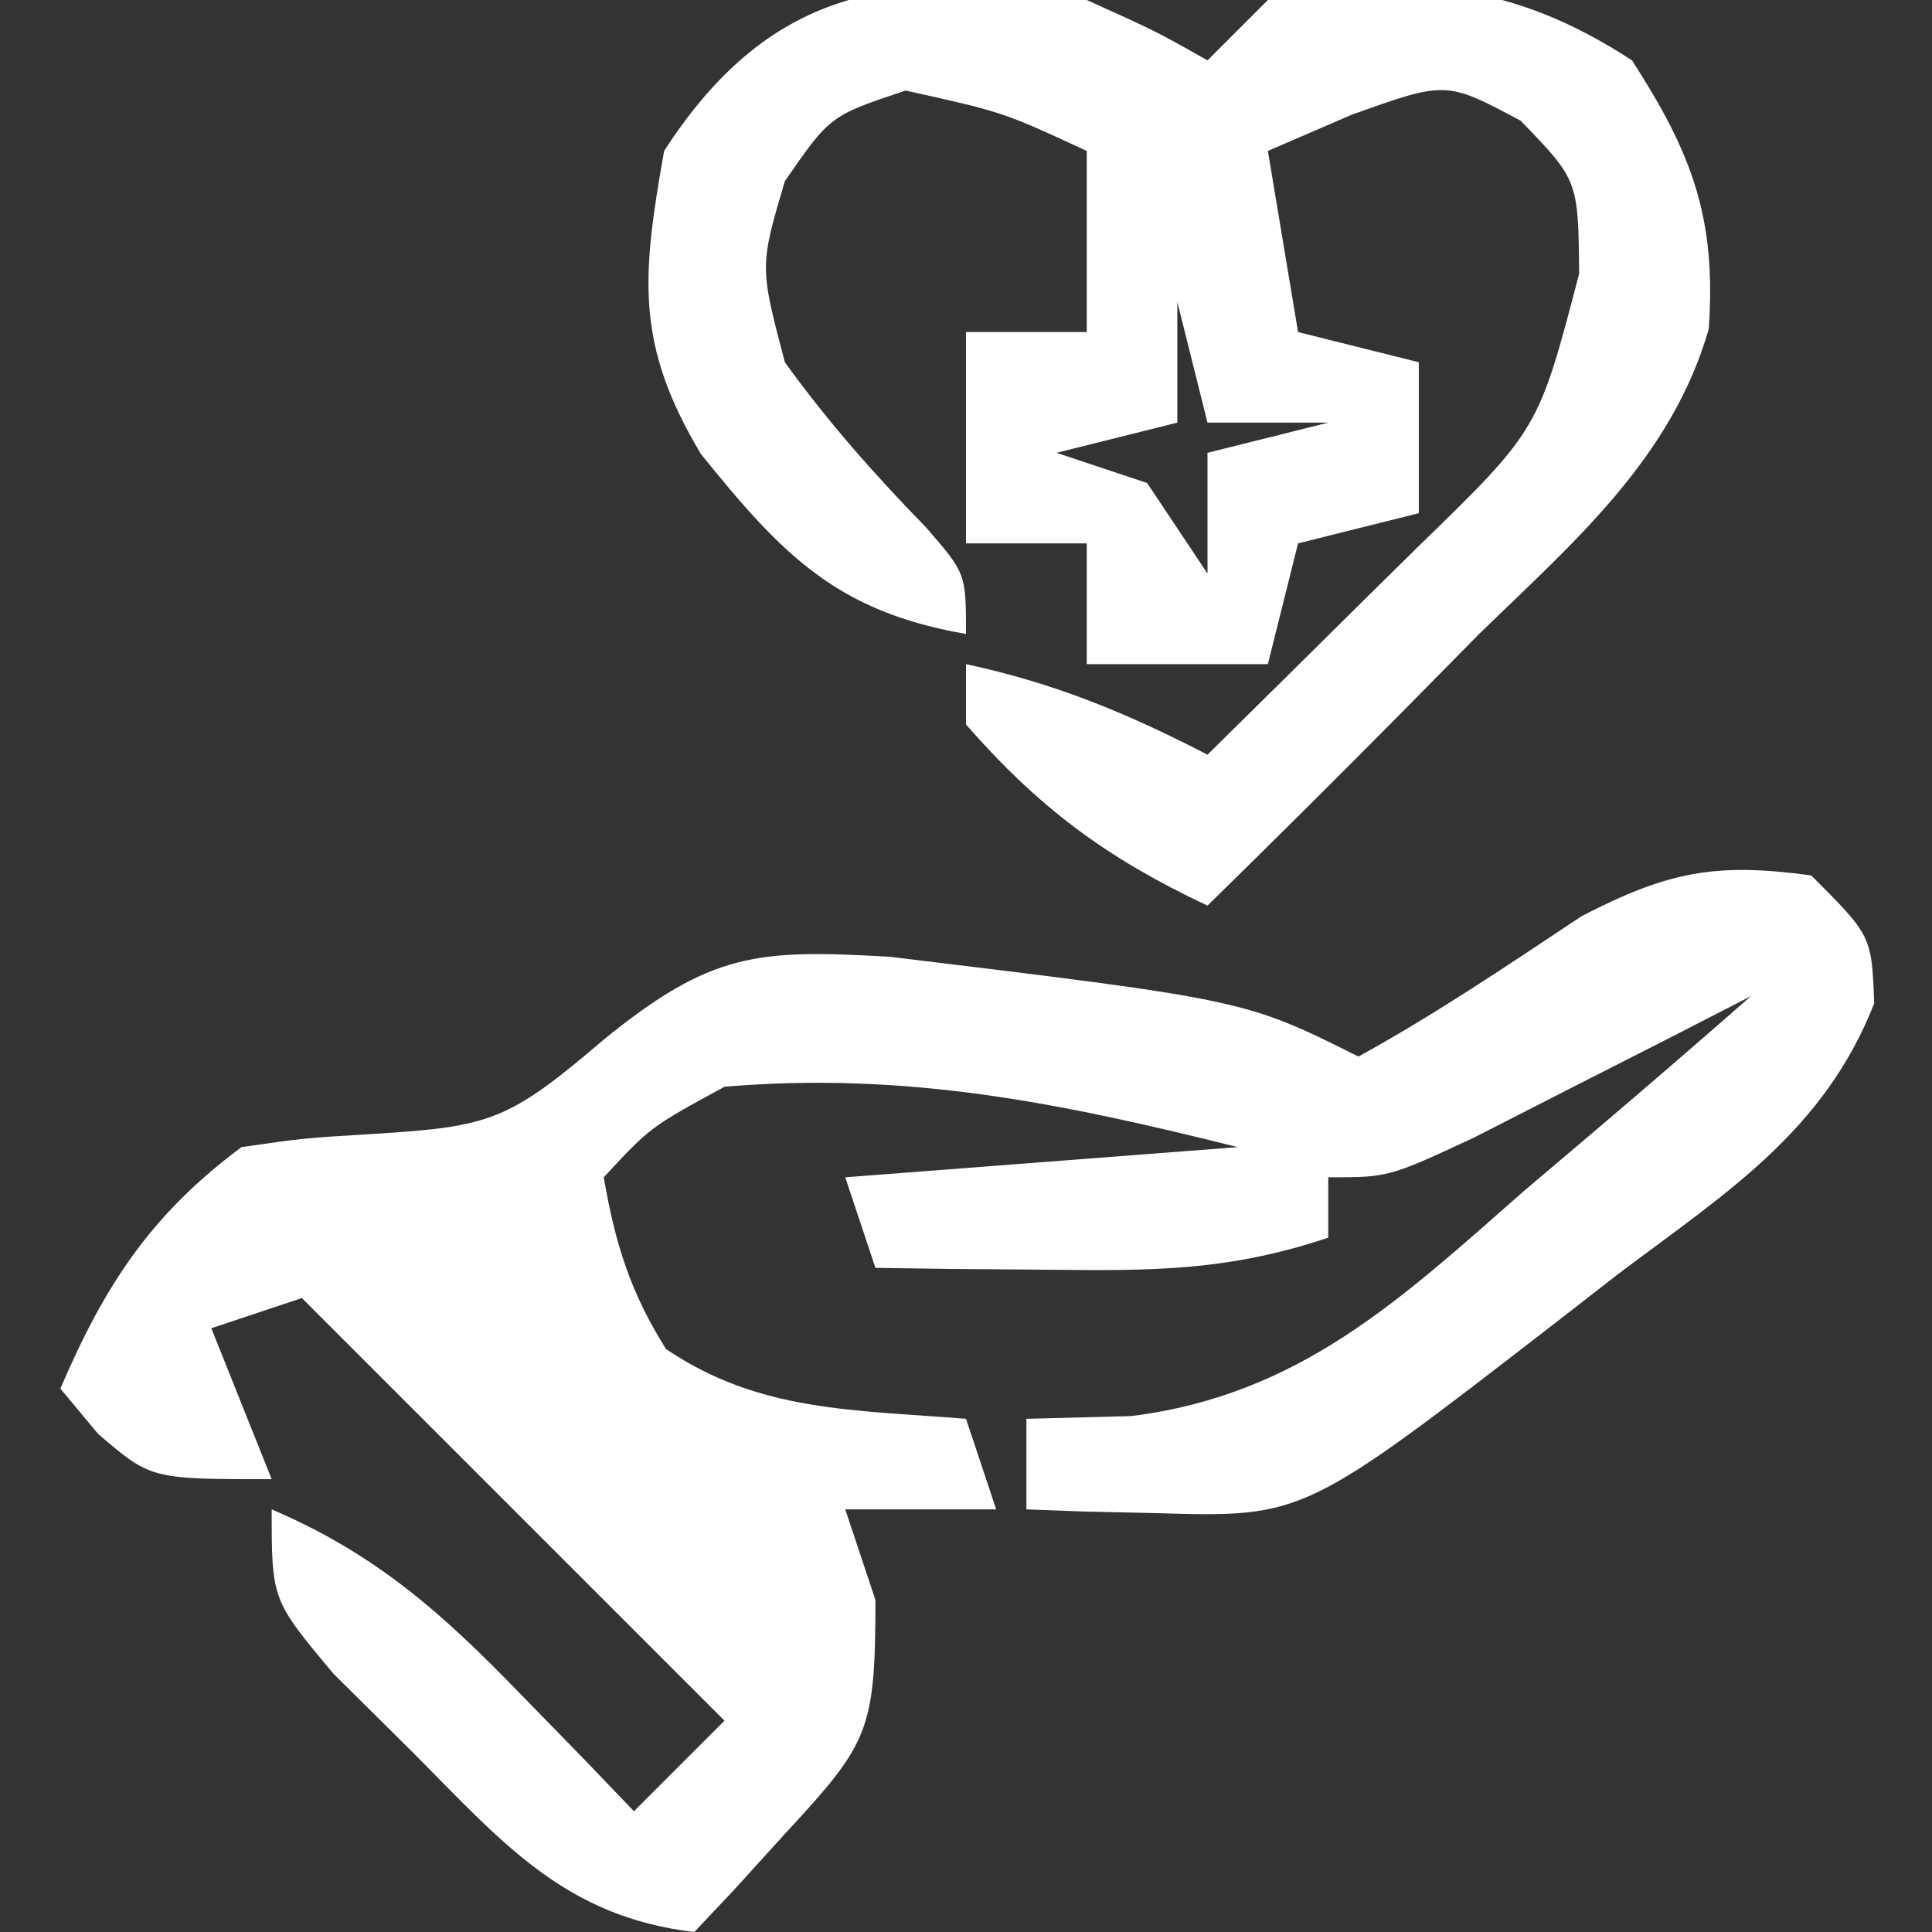 <svg xmlns="http://www.w3.org/2000/svg" width="64" height="64"><rect width="100%" height="100%" fill="#333333" stroke="none"/><path d="M0 0 C2 2 2 2 2.086 4.238 C0.417 8.482 -2.799 10.499 -6.375 13.188 C-7.061 13.721 -7.747 14.254 -8.453 14.803 C-16.811 21.266 -16.811 21.266 -21.688 21.125 C-22.496 21.107 -23.304 21.089 -24.137 21.07 C-24.752 21.047 -25.366 21.024 -26 21 C-26 20.01 -26 19.02 -26 18 C-24.283 17.956 -24.283 17.956 -22.531 17.91 C-16.95 17.212 -13.61 14.049 -9.5 10.438 C-8.773 9.822 -8.046 9.206 -7.297 8.572 C-5.518 7.063 -3.754 5.539 -2 4 C-2.843 4.433 -3.686 4.866 -4.555 5.312 C-5.65 5.869 -6.746 6.426 -7.875 7 C-9.511 7.835 -9.511 7.835 -11.18 8.688 C-14 10 -14 10 -16 10 C-16 10.66 -16 11.32 -16 12 C-19.285 13.095 -21.737 13.1 -25.188 13.062 C-26.818 13.049 -26.818 13.049 -28.48 13.035 C-29.312 13.024 -30.143 13.012 -31 13 C-31.33 12.01 -31.66 11.02 -32 10 C-25.565 9.505 -25.565 9.505 -19 9 C-24.844 7.539 -29.974 6.489 -36 7 C-38.46 8.338 -38.46 8.338 -40 10 C-39.623 12.185 -39.123 13.805 -37.938 15.688 C-34.839 17.786 -31.697 17.697 -28 18 C-27.67 18.99 -27.34 19.98 -27 21 C-28.65 21 -30.3 21 -32 21 C-31.67 21.99 -31.34 22.98 -31 24 C-31 28.368 -31.228 28.747 -34 31.75 C-34.557 32.364 -35.114 32.977 -35.688 33.609 C-36.337 34.298 -36.337 34.298 -37 35 C-41.253 34.503 -43.32 32.08 -46.25 29.125 C-47.142 28.241 -48.034 27.356 -48.953 26.445 C-51 24 -51 24 -51 21 C-47.548 22.477 -45.35 24.438 -42.75 27.125 C-42.044 27.849 -41.337 28.574 -40.609 29.32 C-40.078 29.875 -39.547 30.429 -39 31 C-38.01 30.01 -37.02 29.02 -36 28 C-40.62 23.38 -45.24 18.76 -50 14 C-50.99 14.33 -51.98 14.66 -53 15 C-52.34 16.65 -51.68 18.3 -51 20 C-55 20 -55 20 -56.75 18.5 C-57.163 18.005 -57.575 17.51 -58 17 C-56.534 13.578 -55.006 11.235 -52 9 C-49.949 8.703 -49.949 8.703 -47.625 8.562 C-43.747 8.322 -43.154 8.131 -40 5.438 C-36.445 2.549 -34.924 2.44 -30.516 2.695 C-18.762 4.119 -18.762 4.119 -15 6 C-12.434 4.588 -10.045 2.968 -7.605 1.348 C-4.751 -0.129 -3.164 -0.435 0 0 Z " fill="#FFFFFF" transform="translate(60,29)"></path><path d="M0 0 C2.277 1.027 2.277 1.027 4 2 C4.66 1.34 5.32 0.68 6 0 C10.671 -0.872 14.068 -0.609 18.062 2 C20.045 5.07 20.861 7.213 20.605 10.898 C19.367 15.197 16.13 17.955 13 21 C12.185 21.826 11.371 22.653 10.531 23.504 C8.371 25.688 6.194 27.851 4 30 C0.677 28.436 -1.562 26.786 -4 24 C-4 23.34 -4 22.68 -4 22 C-1.063 22.629 1.338 23.624 4 25 C5.816 23.211 7.628 21.419 9.438 19.625 C9.954 19.117 10.47 18.609 11.002 18.086 C14.963 14.233 14.963 14.233 16.312 9.062 C16.28 5.971 16.28 5.971 14.375 4 C11.902 2.679 11.902 2.679 8.75 3.812 C7.843 4.204 6.935 4.596 6 5 C6.33 6.98 6.66 8.96 7 11 C8.32 11.33 9.64 11.66 11 12 C11 13.65 11 15.3 11 17 C9.68 17.33 8.36 17.66 7 18 C6.67 19.32 6.34 20.64 6 22 C4.02 22 2.04 22 0 22 C0 20.68 0 19.36 0 18 C-1.32 18 -2.64 18 -4 18 C-4 15.69 -4 13.38 -4 11 C-2.68 11 -1.36 11 0 11 C0 9.02 0 7.04 0 5 C-2.778 3.712 -2.778 3.712 -6 3 C-8.5 3.833 -8.5 3.833 -10 6 C-10.836 8.826 -10.836 8.826 -10 12 C-8.565 13.99 -7.023 15.726 -5.312 17.484 C-4 19 -4 19 -4 21 C-8.3 20.262 -10.11 18.35 -12.785 15.035 C-14.959 11.393 -14.741 9.176 -14 5 C-10.412 -0.556 -6.154 -1.046 0 0 Z M3 10 C3 11.32 3 12.64 3 14 C1.68 14.33 0.36 14.66 -1 15 C-0.01 15.33 0.98 15.66 2 16 C2.99 17.485 2.99 17.485 4 19 C4 17.68 4 16.36 4 15 C5.32 14.67 6.64 14.34 8 14 C6.68 14 5.36 14 4 14 C3.67 12.68 3.34 11.36 3 10 Z " fill="#FFFFFF" transform="translate(36,0)"></path></svg>